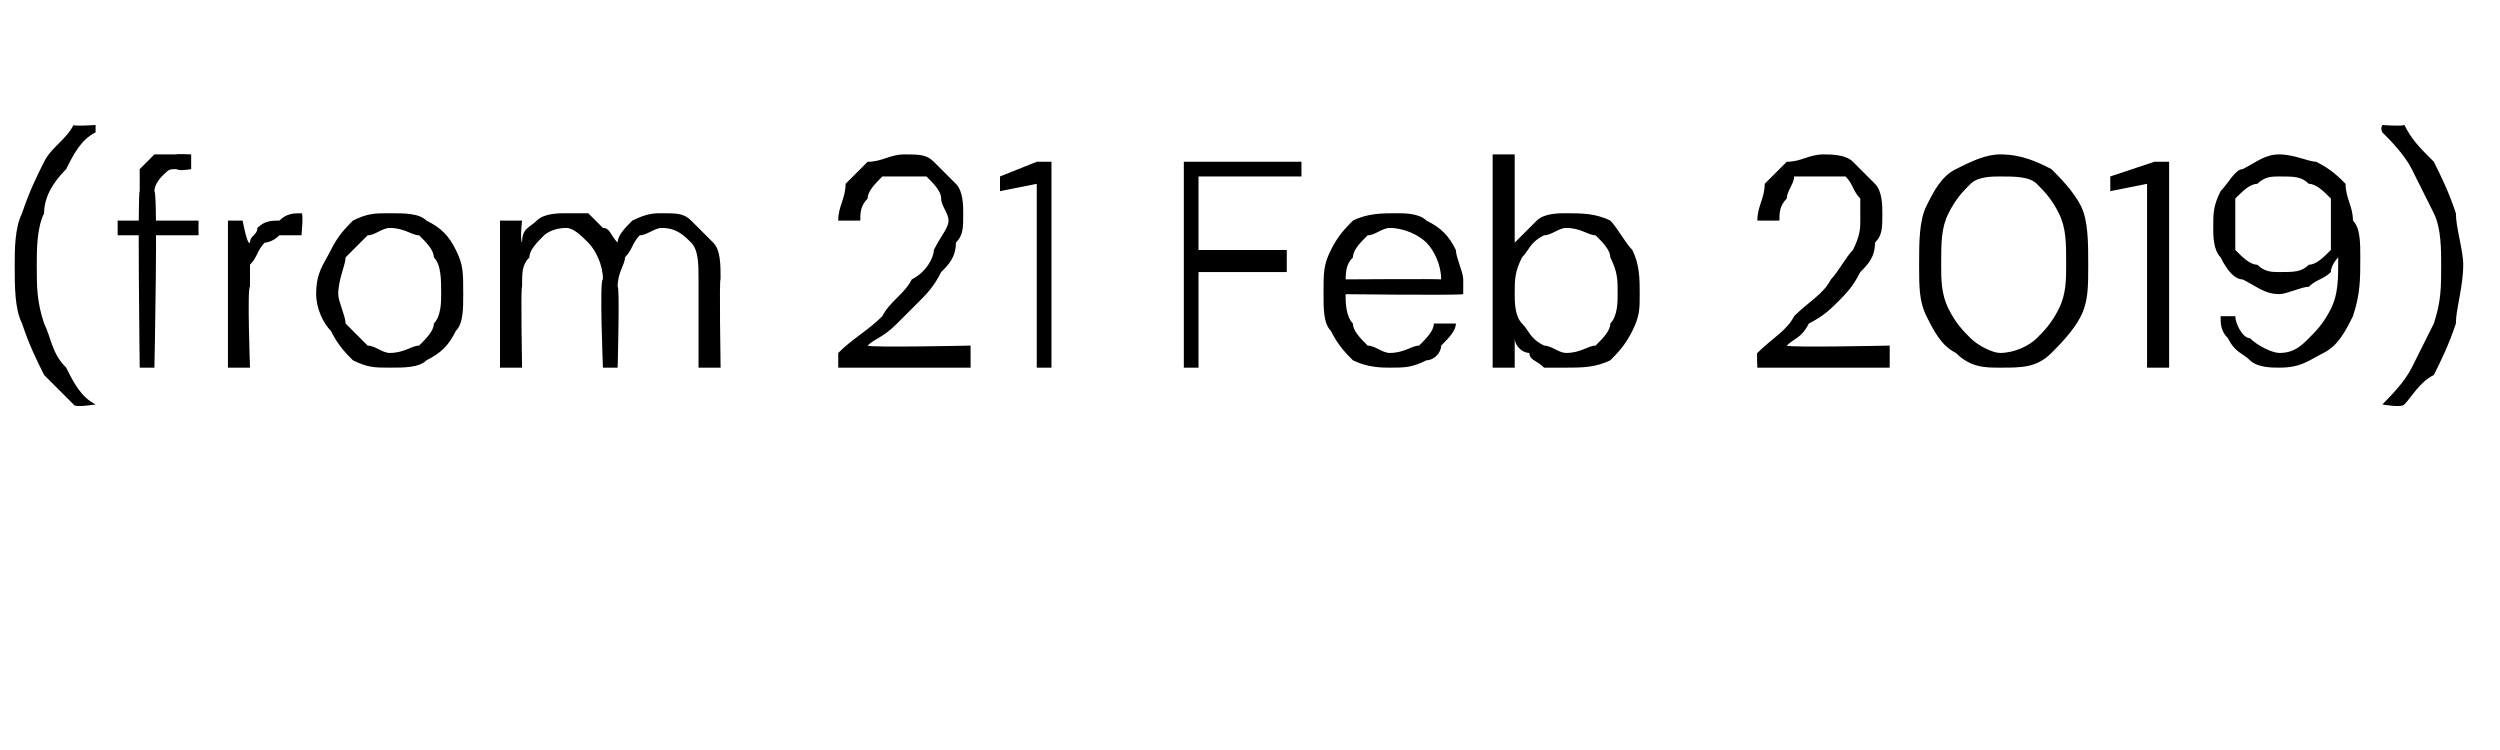 <?xml version="1.0" standalone="no"?><!DOCTYPE svg PUBLIC "-//W3C//DTD SVG 1.1//EN" "http://www.w3.org/Graphics/SVG/1.1/DTD/svg11.dtd"><svg xmlns="http://www.w3.org/2000/svg" version="1.1" width="34px" height="10.2px" viewBox="0 -4 34 10.2" style="top:-4px">  <desc>(from 21 Feb 2019)</desc>  <defs/>  <g id="Polygon49016">    <path d="M 1 1.5 C 0.9 1.4 0.7 1.2 0.6 1.1 C 0.5 0.9 0.4 0.7 0.3 0.4 C 0.2 0.2 0.2 -0.1 0.2 -0.4 C 0.2 -0.6 0.2 -0.9 0.3 -1.1 C 0.4 -1.4 0.5 -1.6 0.6 -1.8 C 0.7 -2 0.9 -2.1 1 -2.3 C 1.01 -2.28 1.3 -2.3 1.3 -2.3 C 1.3 -2.3 1.3 -2.25 1.3 -2.2 C 1.1 -2.1 1 -1.9 0.9 -1.7 C 0.7 -1.5 0.6 -1.3 0.6 -1.1 C 0.5 -0.9 0.5 -0.6 0.5 -0.4 C 0.5 -0.1 0.5 0.1 0.6 0.4 C 0.7 0.6 0.7 0.8 0.9 1 C 1 1.2 1.1 1.4 1.3 1.5 C 1.3 1.52 1.3 1.5 1.3 1.5 C 1.3 1.5 1.01 1.55 1 1.5 Z M 1.9 1 C 1.9 1 1.87 -1.4 1.9 -1.4 C 1.9 -1.5 1.9 -1.6 1.9 -1.7 C 2 -1.8 2 -1.8 2.1 -1.9 C 2.2 -1.9 2.3 -1.9 2.4 -1.9 C 2.39 -1.91 2.6 -1.9 2.6 -1.9 L 2.6 -1.7 C 2.6 -1.7 2.44 -1.67 2.4 -1.7 C 2.3 -1.7 2.3 -1.7 2.2 -1.6 C 2.2 -1.6 2.1 -1.5 2.1 -1.4 C 2.15 -1.38 2.1 1 2.1 1 L 1.9 1 Z M 1.6 -0.8 L 1.6 -1 L 2.7 -1 L 2.7 -0.8 L 1.6 -0.8 Z M 3.1 1 L 3.1 -1 L 3.3 -1 C 3.3 -1 3.36 -0.66 3.4 -0.7 C 3.4 -0.8 3.5 -0.8 3.5 -0.9 C 3.6 -1 3.7 -1 3.8 -1 C 3.9 -1.1 4 -1.1 4.1 -1.1 C 4.13 -1.1 4.1 -0.8 4.1 -0.8 C 4.1 -0.8 4.02 -0.8 4 -0.8 C 3.9 -0.8 3.9 -0.8 3.8 -0.8 C 3.7 -0.7 3.6 -0.7 3.6 -0.7 C 3.5 -0.6 3.5 -0.5 3.4 -0.4 C 3.4 -0.3 3.4 -0.2 3.4 -0.1 C 3.36 -0.1 3.4 1 3.4 1 L 3.1 1 Z M 5.3 1 C 5.1 1 5 1 4.8 0.9 C 4.7 0.8 4.6 0.7 4.5 0.5 C 4.4 0.4 4.3 0.2 4.3 0 C 4.3 -0.3 4.4 -0.4 4.5 -0.6 C 4.6 -0.8 4.7 -0.9 4.8 -1 C 5 -1.1 5.1 -1.1 5.3 -1.1 C 5.5 -1.1 5.7 -1.1 5.8 -1 C 6 -0.9 6.1 -0.8 6.2 -0.6 C 6.3 -0.4 6.3 -0.3 6.3 0 C 6.3 0.2 6.3 0.4 6.2 0.5 C 6.1 0.7 6 0.8 5.8 0.9 C 5.7 1 5.5 1 5.3 1 Z M 5.3 0.8 C 5.5 0.8 5.6 0.7 5.7 0.7 C 5.8 0.6 5.9 0.5 5.9 0.4 C 6 0.3 6 0.1 6 0 C 6 -0.2 6 -0.4 5.9 -0.5 C 5.9 -0.6 5.8 -0.7 5.7 -0.8 C 5.6 -0.8 5.5 -0.9 5.3 -0.9 C 5.2 -0.9 5.1 -0.8 5 -0.8 C 4.9 -0.7 4.8 -0.6 4.7 -0.5 C 4.7 -0.4 4.6 -0.2 4.6 0 C 4.6 0.1 4.7 0.3 4.7 0.4 C 4.8 0.5 4.9 0.6 5 0.7 C 5.1 0.7 5.2 0.8 5.3 0.8 Z M 6.8 1 L 6.8 -1 L 7.1 -1 C 7.1 -1 7.07 -0.74 7.1 -0.7 C 7.1 -0.9 7.2 -0.9 7.3 -1 C 7.4 -1.1 7.6 -1.1 7.7 -1.1 C 7.8 -1.1 7.9 -1.1 8 -1.1 C 8.1 -1 8.1 -1 8.2 -0.9 C 8.3 -0.9 8.3 -0.8 8.4 -0.7 C 8.4 -0.8 8.5 -0.9 8.6 -1 C 8.8 -1.1 8.9 -1.1 9 -1.1 C 9.2 -1.1 9.3 -1.1 9.4 -1 C 9.5 -0.9 9.6 -0.8 9.7 -0.7 C 9.8 -0.6 9.8 -0.4 9.8 -0.2 C 9.78 -0.25 9.8 1 9.8 1 L 9.5 1 C 9.5 1 9.5 -0.22 9.5 -0.2 C 9.5 -0.4 9.5 -0.6 9.4 -0.7 C 9.3 -0.8 9.2 -0.9 9 -0.9 C 8.9 -0.9 8.8 -0.8 8.7 -0.8 C 8.6 -0.7 8.6 -0.6 8.5 -0.5 C 8.5 -0.4 8.4 -0.3 8.4 -0.1 C 8.43 -0.12 8.4 1 8.4 1 L 8.2 1 C 8.2 1 8.15 -0.22 8.2 -0.2 C 8.2 -0.4 8.1 -0.6 8 -0.7 C 7.9 -0.8 7.8 -0.9 7.7 -0.9 C 7.5 -0.9 7.4 -0.8 7.4 -0.8 C 7.3 -0.7 7.2 -0.6 7.2 -0.5 C 7.1 -0.4 7.1 -0.3 7.1 -0.1 C 7.08 -0.1 7.1 1 7.1 1 L 6.8 1 Z M 11.4 1 C 11.4 1 11.4 0.77 11.4 0.8 C 11.6 0.6 11.8 0.5 12 0.3 C 12.1 0.1 12.3 0 12.4 -0.2 C 12.6 -0.3 12.7 -0.5 12.7 -0.6 C 12.8 -0.8 12.9 -0.9 12.9 -1 C 12.9 -1.1 12.8 -1.2 12.8 -1.3 C 12.8 -1.4 12.7 -1.5 12.6 -1.6 C 12.5 -1.6 12.4 -1.6 12.3 -1.6 C 12.2 -1.6 12 -1.6 12 -1.6 C 11.9 -1.5 11.8 -1.4 11.8 -1.3 C 11.7 -1.2 11.7 -1.1 11.7 -1 C 11.7 -1 11.4 -1 11.4 -1 C 11.4 -1.2 11.5 -1.3 11.5 -1.5 C 11.6 -1.6 11.7 -1.7 11.8 -1.8 C 12 -1.8 12.1 -1.9 12.3 -1.9 C 12.5 -1.9 12.6 -1.9 12.7 -1.8 C 12.8 -1.7 12.9 -1.6 13 -1.5 C 13.1 -1.4 13.1 -1.2 13.1 -1.1 C 13.1 -0.9 13.1 -0.8 13 -0.7 C 13 -0.5 12.9 -0.4 12.8 -0.3 C 12.7 -0.1 12.6 0 12.5 0.1 C 12.4 0.2 12.3 0.3 12.2 0.4 C 12 0.6 11.9 0.6 11.8 0.7 C 11.83 0.73 13.2 0.7 13.2 0.7 L 13.2 1 L 11.4 1 Z M 14.1 1 L 14.1 -1.5 L 13.6 -1.4 L 13.6 -1.6 L 14.1 -1.8 L 14.3 -1.8 L 14.3 1 L 14.1 1 Z M 16.1 1 L 16.1 -1.8 L 17.7 -1.8 L 17.7 -1.6 L 16.3 -1.6 L 16.3 -0.6 L 17.5 -0.6 L 17.5 -0.3 L 16.3 -0.3 L 16.3 1 L 16.1 1 Z M 18.9 1 C 18.8 1 18.6 1 18.4 0.9 C 18.3 0.8 18.2 0.7 18.1 0.5 C 18 0.4 18 0.2 18 0 C 18 -0.3 18 -0.4 18.1 -0.6 C 18.2 -0.8 18.3 -0.9 18.4 -1 C 18.6 -1.1 18.8 -1.1 19 -1.1 C 19.1 -1.1 19.3 -1.1 19.4 -1 C 19.6 -0.9 19.7 -0.8 19.8 -0.6 C 19.8 -0.5 19.9 -0.3 19.9 -0.2 C 19.9 -0.1 19.9 -0.1 19.9 -0.1 C 19.9 0 19.9 0 19.9 0 C 19.86 0.02 18.2 0 18.2 0 L 18.2 -0.2 C 18.2 -0.2 19.59 -0.21 19.6 -0.2 C 19.6 -0.4 19.5 -0.6 19.4 -0.7 C 19.3 -0.8 19.1 -0.9 18.9 -0.9 C 18.8 -0.9 18.7 -0.8 18.6 -0.8 C 18.5 -0.7 18.4 -0.6 18.4 -0.5 C 18.3 -0.4 18.3 -0.3 18.3 -0.1 C 18.3 -0.1 18.3 0 18.3 0 C 18.3 0.1 18.3 0.3 18.4 0.4 C 18.4 0.5 18.5 0.6 18.6 0.7 C 18.7 0.7 18.8 0.8 18.9 0.8 C 19.1 0.8 19.2 0.7 19.3 0.7 C 19.4 0.6 19.5 0.5 19.5 0.4 C 19.5 0.4 19.8 0.4 19.8 0.4 C 19.8 0.5 19.7 0.6 19.6 0.7 C 19.6 0.8 19.5 0.9 19.4 0.9 C 19.2 1 19.1 1 18.9 1 Z M 21.3 1 C 21.2 1 21.1 1 21 1 C 20.9 0.9 20.8 0.9 20.8 0.8 C 20.7 0.8 20.6 0.7 20.6 0.6 C 20.6 0.6 20.6 1 20.6 1 L 20.3 1 L 20.3 -1.9 L 20.6 -1.9 C 20.6 -1.9 20.6 -0.68 20.6 -0.7 C 20.7 -0.8 20.8 -0.9 20.9 -1 C 21 -1.1 21.2 -1.1 21.3 -1.1 C 21.5 -1.1 21.7 -1.1 21.9 -1 C 22 -0.9 22.1 -0.7 22.2 -0.6 C 22.3 -0.4 22.3 -0.2 22.3 0 C 22.3 0.2 22.3 0.3 22.2 0.5 C 22.1 0.7 22 0.8 21.9 0.9 C 21.7 1 21.5 1 21.3 1 Z M 21.3 0.8 C 21.5 0.8 21.6 0.7 21.7 0.7 C 21.8 0.6 21.9 0.5 21.9 0.4 C 22 0.3 22 0.1 22 0 C 22 -0.2 22 -0.3 21.9 -0.5 C 21.9 -0.6 21.8 -0.7 21.7 -0.8 C 21.6 -0.8 21.5 -0.9 21.3 -0.9 C 21.2 -0.9 21.1 -0.8 21 -0.8 C 20.8 -0.7 20.8 -0.6 20.7 -0.5 C 20.6 -0.3 20.6 -0.2 20.6 0 C 20.6 0.1 20.6 0.3 20.7 0.4 C 20.8 0.5 20.8 0.6 21 0.7 C 21.1 0.7 21.2 0.8 21.3 0.8 Z M 23.9 1 C 23.9 1 23.89 0.77 23.9 0.8 C 24.1 0.6 24.3 0.5 24.4 0.3 C 24.6 0.1 24.8 0 24.9 -0.2 C 25 -0.3 25.1 -0.5 25.2 -0.6 C 25.3 -0.8 25.3 -0.9 25.3 -1 C 25.3 -1.1 25.3 -1.2 25.3 -1.3 C 25.2 -1.4 25.2 -1.5 25.1 -1.6 C 25 -1.6 24.9 -1.6 24.8 -1.6 C 24.6 -1.6 24.5 -1.6 24.4 -1.6 C 24.4 -1.5 24.3 -1.4 24.3 -1.3 C 24.2 -1.2 24.2 -1.1 24.2 -1 C 24.2 -1 23.9 -1 23.9 -1 C 23.9 -1.2 24 -1.3 24 -1.5 C 24.1 -1.6 24.2 -1.7 24.3 -1.8 C 24.5 -1.8 24.6 -1.9 24.8 -1.9 C 24.9 -1.9 25.1 -1.9 25.2 -1.8 C 25.3 -1.7 25.4 -1.6 25.5 -1.5 C 25.6 -1.4 25.6 -1.2 25.6 -1.1 C 25.6 -0.9 25.6 -0.8 25.5 -0.7 C 25.5 -0.5 25.4 -0.4 25.3 -0.3 C 25.2 -0.1 25.1 0 25 0.1 C 24.9 0.2 24.8 0.3 24.6 0.4 C 24.5 0.6 24.4 0.6 24.3 0.7 C 24.32 0.73 25.7 0.7 25.7 0.7 L 25.7 1 L 23.9 1 Z M 27.2 1 C 27 1 26.8 1 26.6 0.8 C 26.4 0.7 26.3 0.5 26.2 0.3 C 26.1 0.1 26.1 -0.1 26.1 -0.4 C 26.1 -0.7 26.1 -1 26.2 -1.2 C 26.3 -1.4 26.4 -1.6 26.6 -1.7 C 26.8 -1.8 27 -1.9 27.2 -1.9 C 27.5 -1.9 27.7 -1.8 27.9 -1.7 C 28 -1.6 28.2 -1.4 28.3 -1.2 C 28.4 -1 28.4 -0.7 28.4 -0.4 C 28.4 -0.1 28.4 0.1 28.3 0.3 C 28.2 0.5 28 0.7 27.9 0.8 C 27.7 1 27.5 1 27.2 1 Z M 27.2 0.8 C 27.4 0.8 27.6 0.7 27.7 0.6 C 27.8 0.5 27.9 0.4 28 0.2 C 28.1 0 28.1 -0.2 28.1 -0.4 C 28.1 -0.7 28.1 -0.9 28 -1.1 C 27.9 -1.3 27.8 -1.4 27.7 -1.5 C 27.6 -1.6 27.4 -1.6 27.2 -1.6 C 27.1 -1.6 26.9 -1.6 26.8 -1.5 C 26.7 -1.4 26.6 -1.3 26.5 -1.1 C 26.4 -0.9 26.4 -0.7 26.4 -0.4 C 26.4 -0.2 26.4 0 26.5 0.2 C 26.6 0.4 26.7 0.5 26.8 0.6 C 26.9 0.7 27.1 0.8 27.2 0.8 Z M 29.2 1 L 29.2 -1.5 L 28.7 -1.4 L 28.7 -1.6 L 29.3 -1.8 L 29.5 -1.8 L 29.5 1 L 29.2 1 Z M 31 1 C 30.9 1 30.7 1 30.6 0.9 C 30.5 0.8 30.4 0.8 30.3 0.6 C 30.2 0.5 30.2 0.4 30.2 0.3 C 30.2 0.3 30.4 0.3 30.4 0.3 C 30.4 0.4 30.5 0.6 30.6 0.6 C 30.7 0.7 30.9 0.8 31 0.8 C 31.2 0.8 31.3 0.7 31.4 0.6 C 31.5 0.5 31.6 0.4 31.7 0.2 C 31.8 0 31.8 -0.2 31.8 -0.5 C 31.8 -0.5 31.8 -0.5 31.8 -0.5 C 31.8 -0.5 31.8 -0.5 31.8 -0.5 C 31.8 -0.5 31.7 -0.4 31.7 -0.3 C 31.6 -0.2 31.5 -0.2 31.4 -0.1 C 31.3 -0.1 31.1 0 31 0 C 30.8 0 30.7 -0.1 30.5 -0.2 C 30.4 -0.2 30.3 -0.3 30.2 -0.5 C 30.1 -0.6 30.1 -0.8 30.1 -0.9 C 30.1 -1.1 30.1 -1.2 30.2 -1.4 C 30.3 -1.5 30.4 -1.7 30.5 -1.7 C 30.7 -1.8 30.8 -1.9 31 -1.9 C 31.2 -1.9 31.4 -1.8 31.5 -1.8 C 31.7 -1.7 31.8 -1.6 31.9 -1.5 C 31.9 -1.3 32 -1.2 32 -1 C 32.1 -0.9 32.1 -0.7 32.1 -0.5 C 32.1 -0.2 32.1 0 32 0.3 C 31.9 0.5 31.8 0.7 31.6 0.8 C 31.4 0.9 31.3 1 31 1 Z M 31 -0.3 C 31.2 -0.3 31.3 -0.3 31.4 -0.4 C 31.5 -0.4 31.6 -0.5 31.7 -0.6 C 31.7 -0.7 31.7 -0.8 31.7 -1 C 31.7 -1.1 31.7 -1.2 31.7 -1.3 C 31.6 -1.4 31.5 -1.5 31.4 -1.5 C 31.3 -1.6 31.2 -1.6 31 -1.6 C 30.9 -1.6 30.8 -1.6 30.7 -1.5 C 30.6 -1.5 30.5 -1.4 30.4 -1.3 C 30.4 -1.2 30.4 -1.1 30.4 -1 C 30.4 -0.8 30.4 -0.7 30.4 -0.6 C 30.5 -0.5 30.6 -0.4 30.7 -0.4 C 30.8 -0.3 30.9 -0.3 31 -0.3 Z M 32.7 1.5 C 32.66 1.55 32.4 1.5 32.4 1.5 C 32.4 1.5 32.37 1.52 32.4 1.5 C 32.5 1.4 32.7 1.2 32.8 1 C 32.9 0.8 33 0.6 33.1 0.4 C 33.2 0.1 33.2 -0.1 33.2 -0.4 C 33.2 -0.6 33.2 -0.9 33.1 -1.1 C 33 -1.3 32.9 -1.5 32.8 -1.7 C 32.7 -1.9 32.5 -2.1 32.4 -2.2 C 32.37 -2.25 32.4 -2.3 32.4 -2.3 C 32.4 -2.3 32.66 -2.28 32.7 -2.3 C 32.8 -2.1 32.9 -2 33.1 -1.8 C 33.2 -1.6 33.3 -1.4 33.4 -1.1 C 33.4 -0.9 33.5 -0.6 33.5 -0.4 C 33.5 -0.1 33.4 0.2 33.4 0.4 C 33.3 0.7 33.2 0.9 33.1 1.1 C 32.9 1.2 32.8 1.4 32.7 1.5 Z " stroke="none" fill="#000"/>  </g></svg>